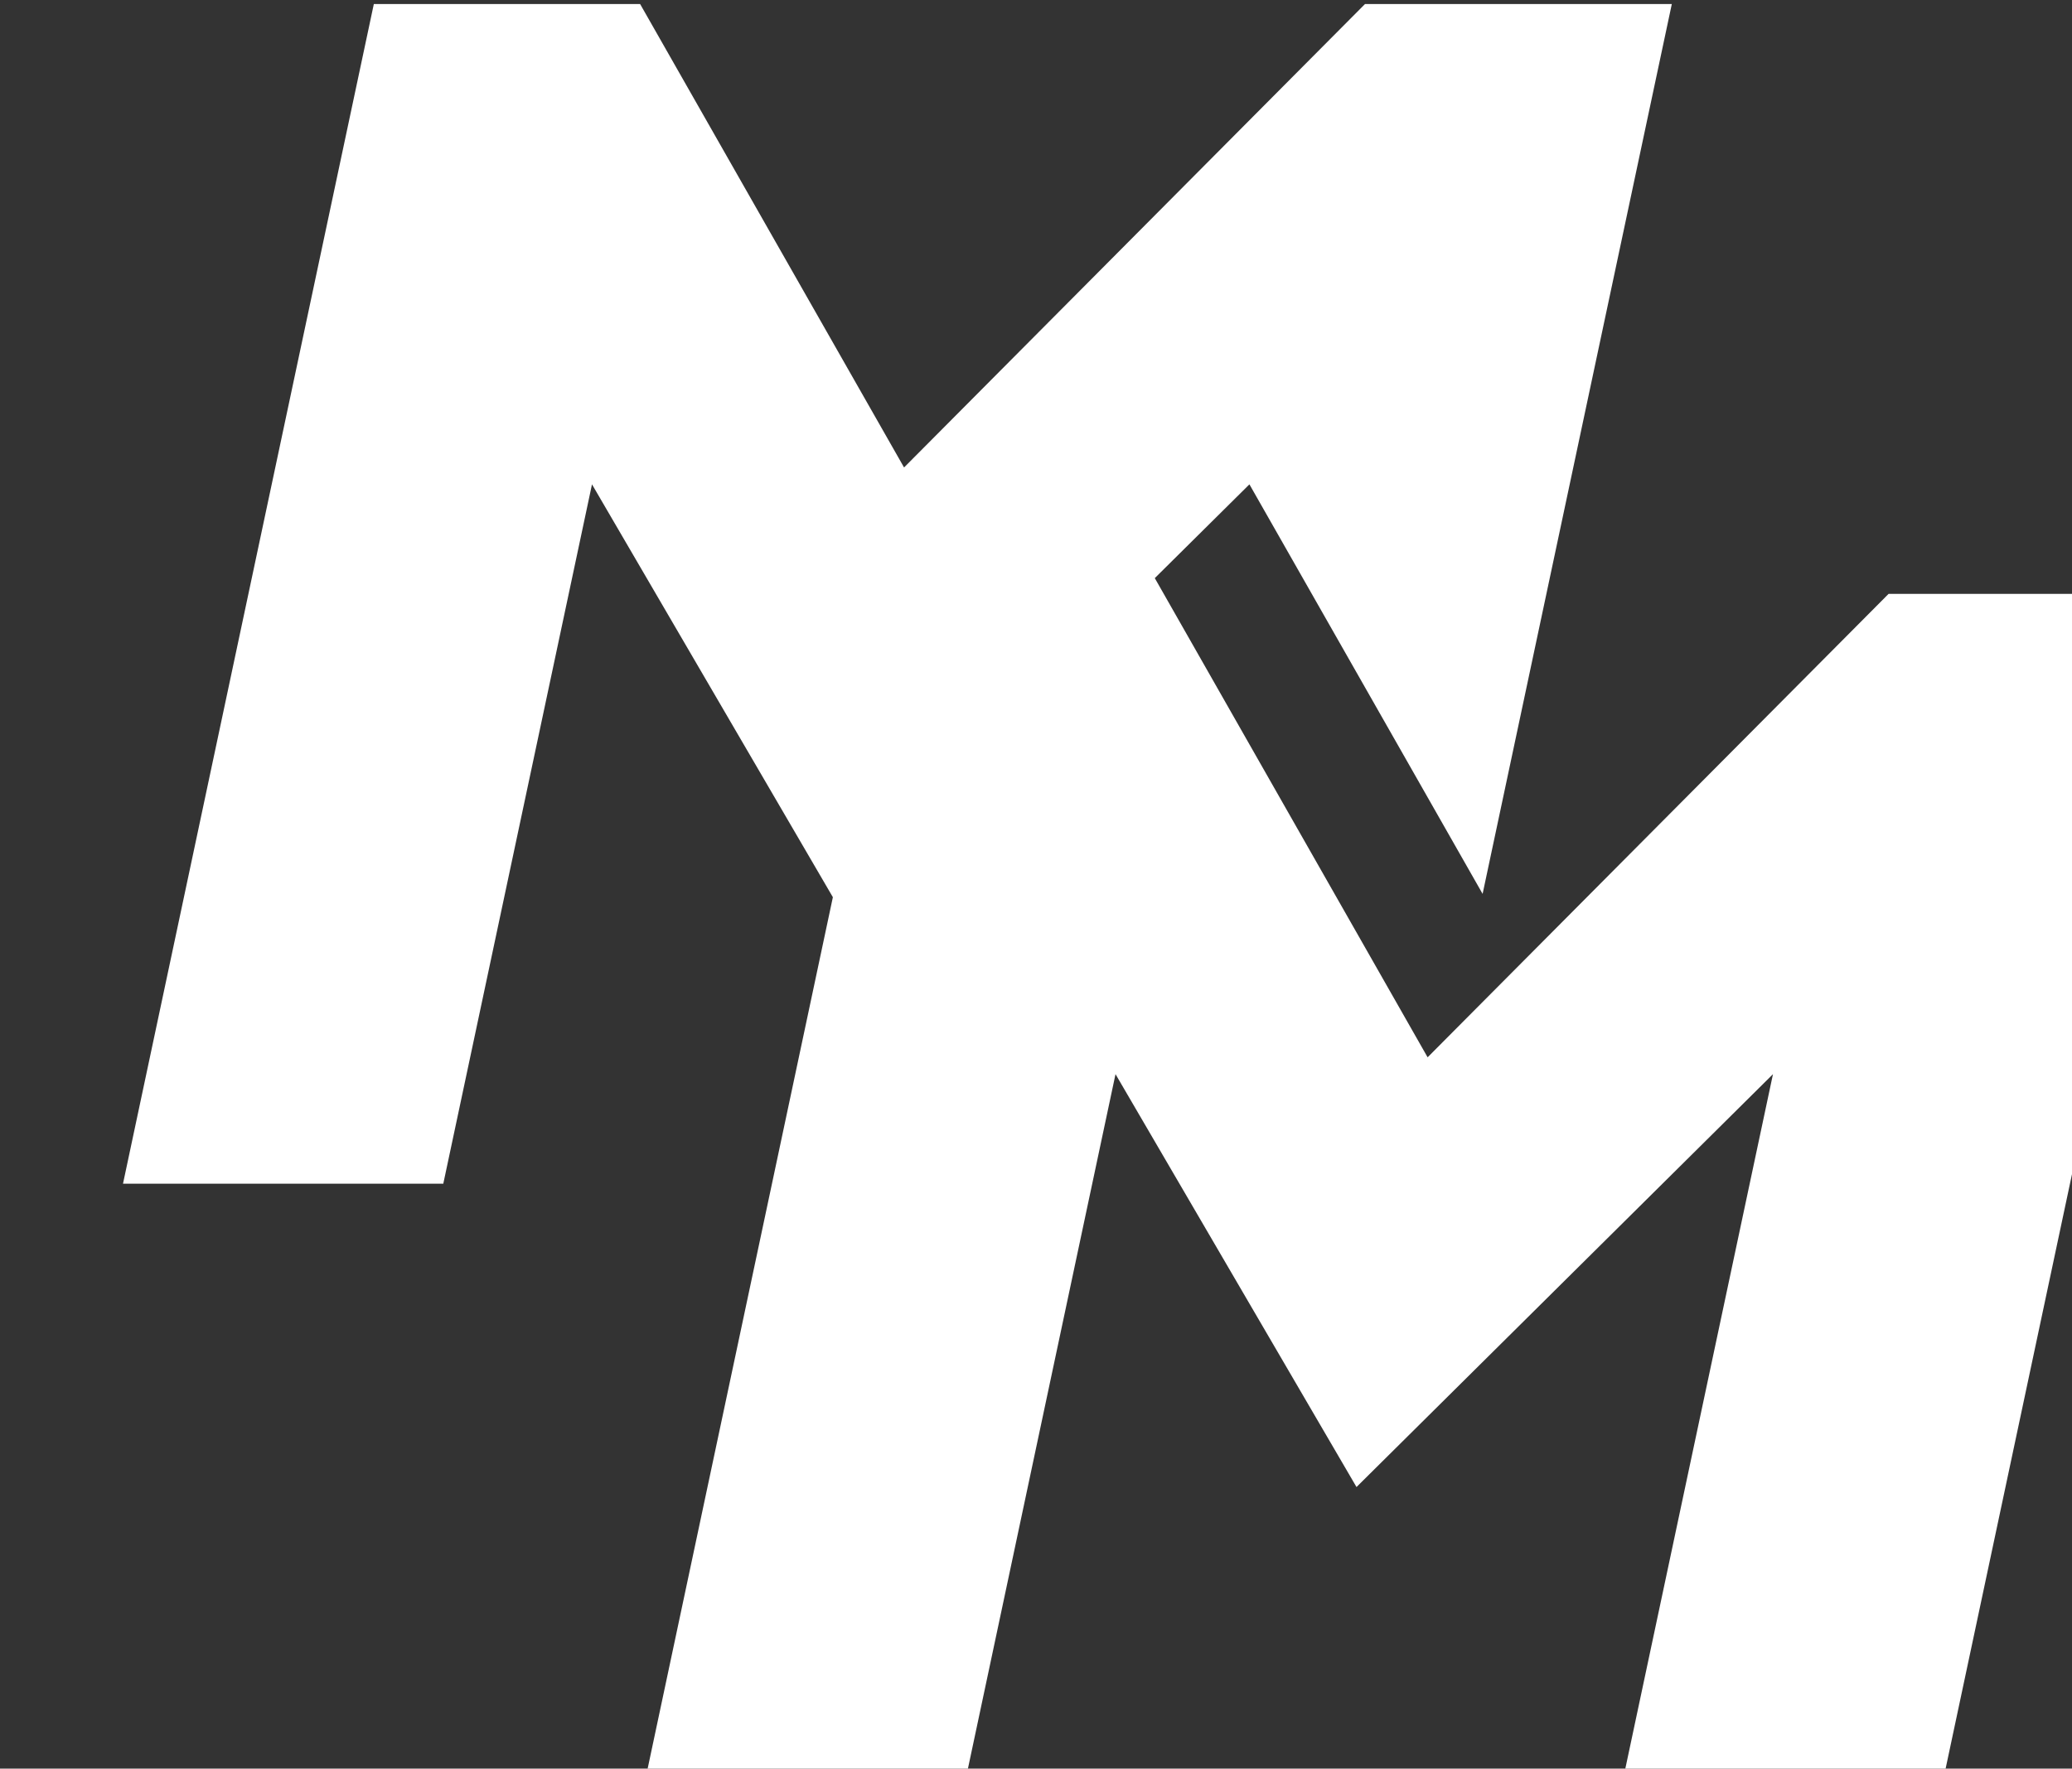 <?xml version="1.0" encoding="UTF-8" standalone="no"?> <svg xmlns="http://www.w3.org/2000/svg" xmlns:xlink="http://www.w3.org/1999/xlink" xmlns:serif="http://www.serif.com/" width="100%" height="100%" viewBox="0 0 1929 1647" version="1.1" xml:space="preserve" style="fill-rule:evenodd;clip-rule:evenodd;stroke-linejoin:round;stroke-miterlimit:2;"><rect x="0" y="0" width="1929" height="1647" fill="#333333" stroke="none"/> <g transform="matrix(5.556,0,0,5.556,-0.354,-0.007)"> <g transform="matrix(0.667,0,0,0.667,-41297.9,-1334.41)"> <g transform="matrix(8.333,0,0,8.333,62258.9,2446.29)"> <g> <path d="M0,-53.361L-13.896,-39.386L-21.853,-53.361L-29.881,-53.361L-37.443,-17.787L-27.787,-17.787L-23.304,-38.877L-16.042,-26.427L-21.658,0L-12.002,0L-7.521,-21.091L-0.256,-8.64L12.3,-21.091L7.817,0L17.473,0L25.034,-35.574L15.785,-35.574L1.888,-21.599L-6.337,-36.049L-3.484,-38.877L3.546,-26.527L9.25,-53.361L0,-53.361Z" style="fill:white;fill-rule:nonzero;"></path> </g> </g> </g> </g> </svg> 